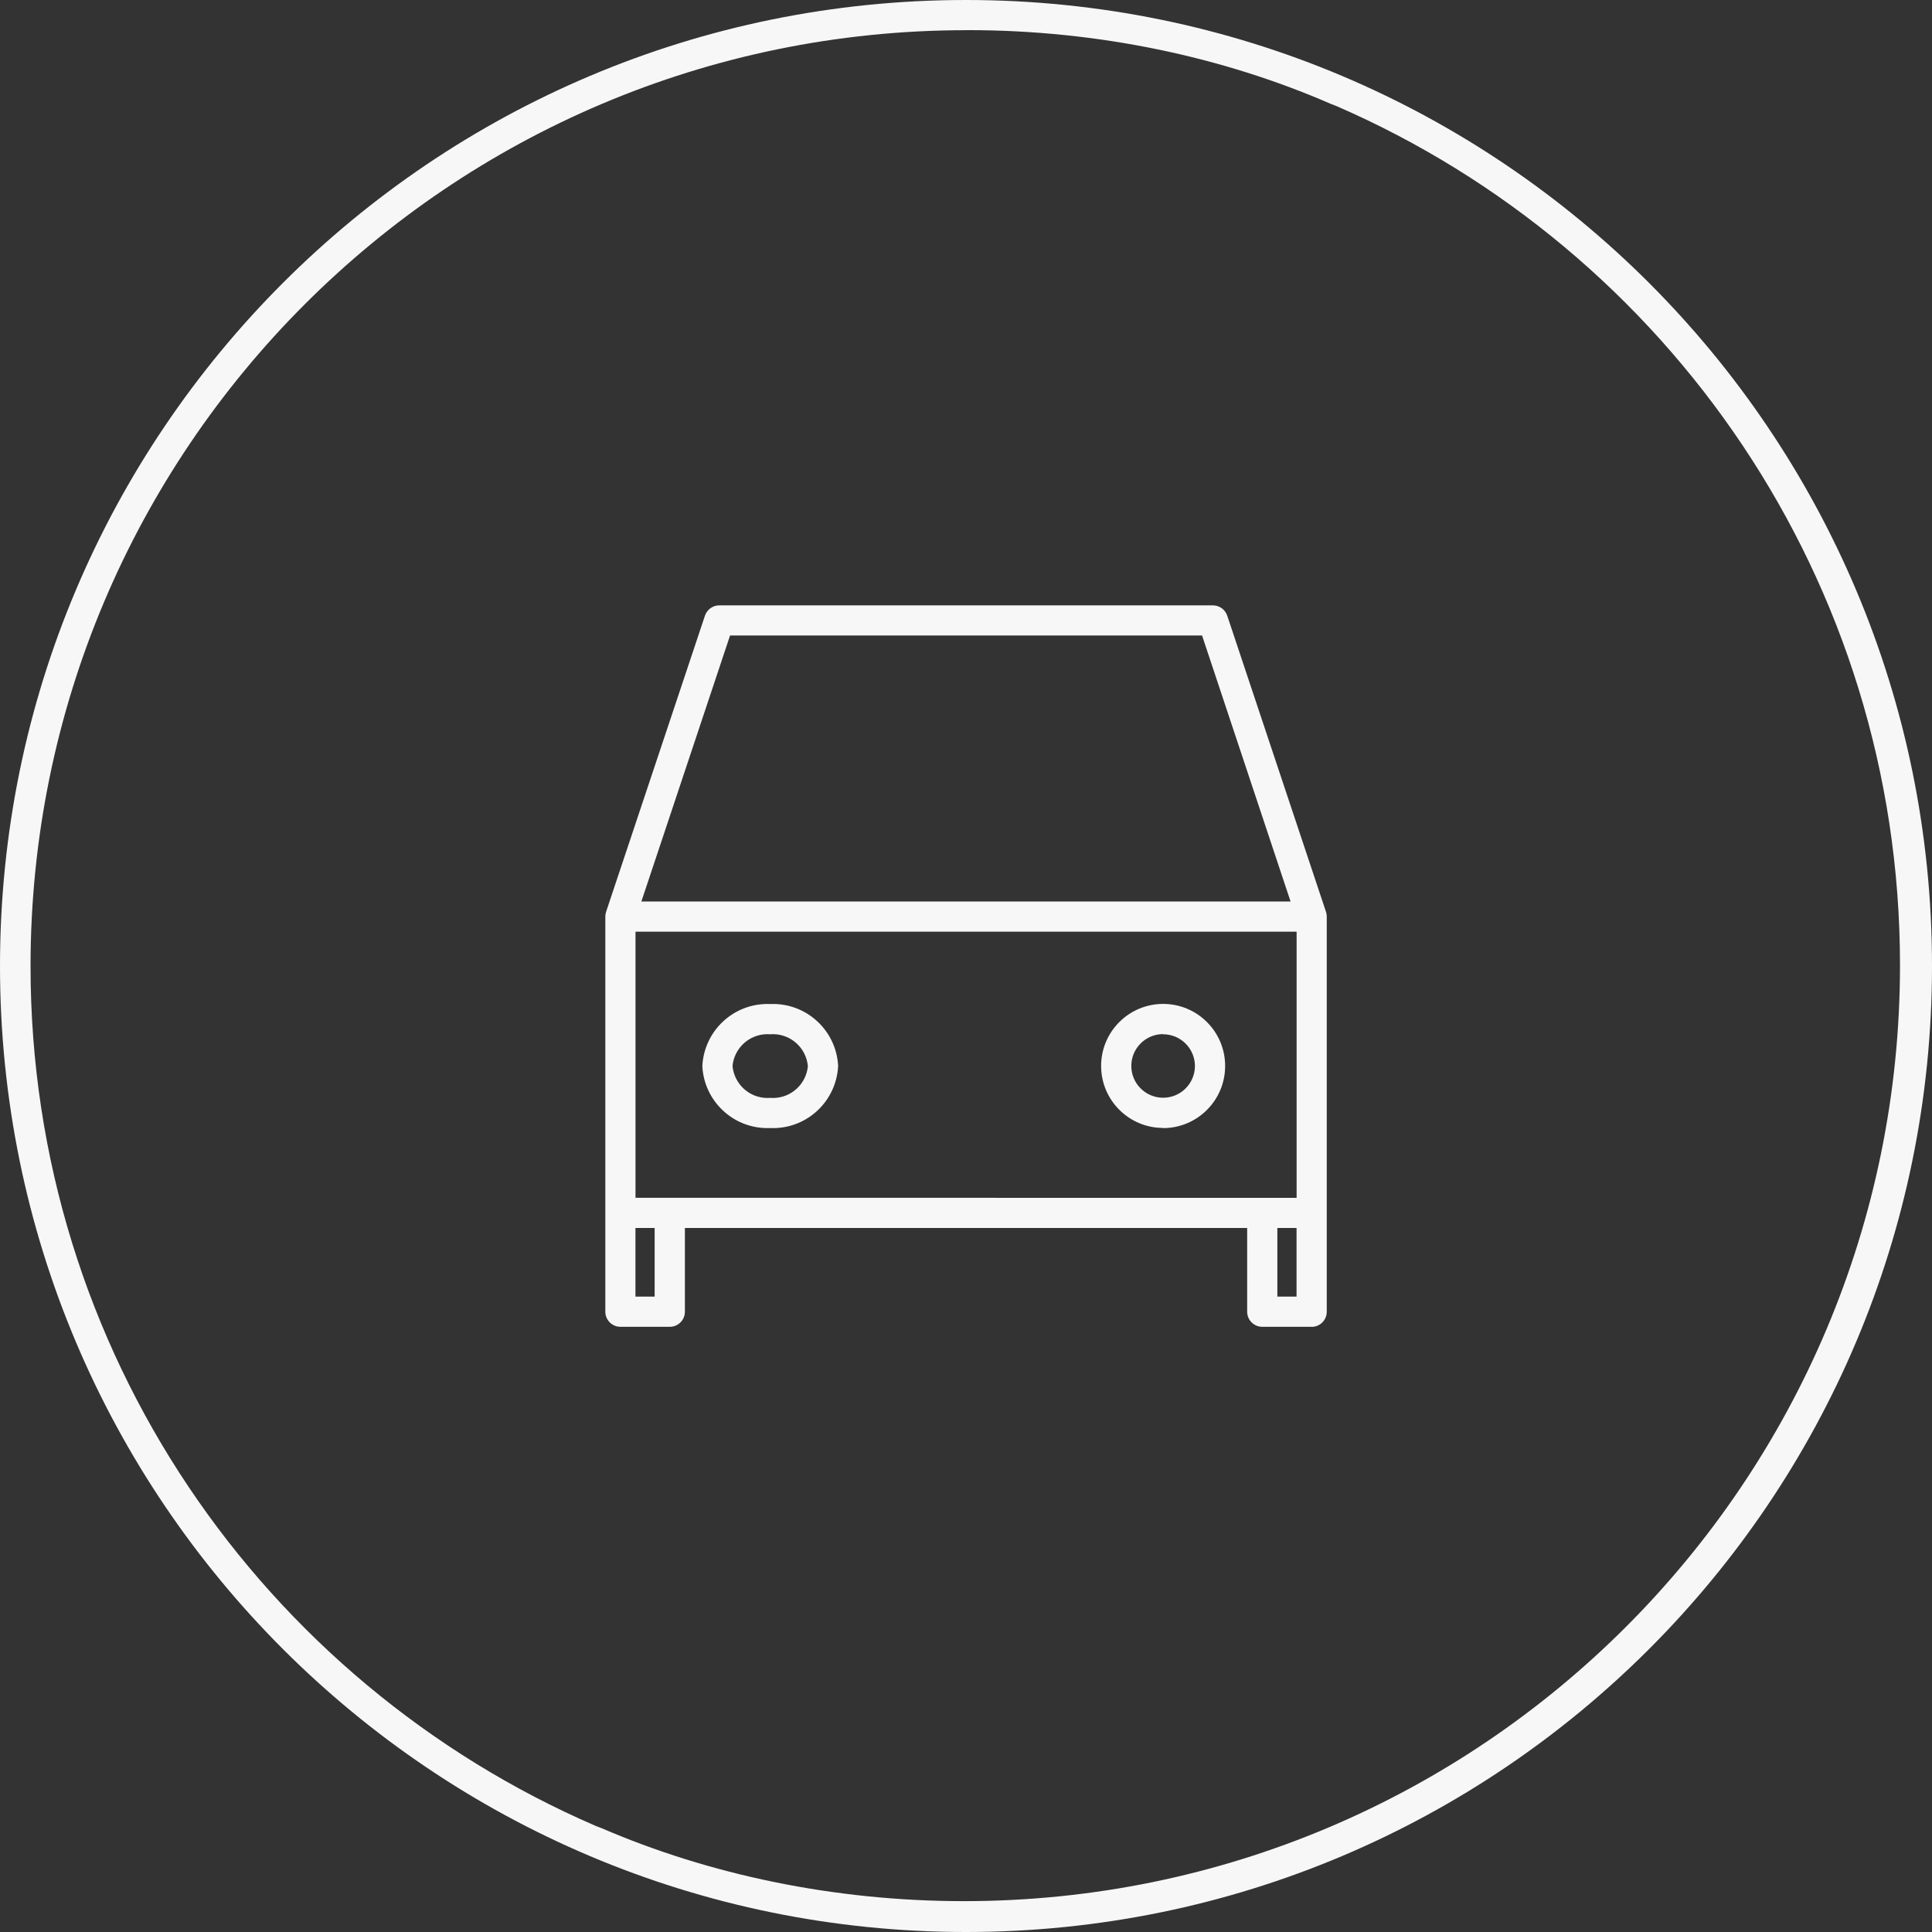<!-- Generated by IcoMoon.io -->
<svg version="1.1" xmlns="http://www.w3.org/2000/svg" width="32" height="32" viewBox="0 0 32 32" style="fill: #F7F7F7">
<rect x="0" y="0" width="32" height="32" fill="#333333" stroke="none"/>
<title>ek-job-parkplatz_outline</title>
<path d="M16 0.5c-8.559 0.005-15.494 6.945-15.494 15.504 0 6.38 3.854 11.86 9.361 14.239l0.101 0.039c1.771 0.763 3.833 1.207 5.998 1.207 8.563 0 15.504-6.941 15.504-15.504 0-6.371-3.842-11.844-9.336-14.229l-0.1-0.039c-1.771-0.77-3.835-1.218-6.003-1.218-0.011 0-0.021 0-0.031 0h0.002zM16 0c8.837 0 16 7.163 16 16s-7.163 16-16 16c-8.837 0-16-7.163-16-16v0c0-8.837 7.163-16 16-16v0z"></path>
<path d="M21.726 21.976h-0.819c-0.138 0-0.25-0.112-0.25-0.25v0-1.387h-9.313v1.387c0 0.138-0.112 0.25-0.25 0.25v0h-0.818c-0.138 0-0.25-0.112-0.25-0.25v0-6.542q0-0.005 0-0.011c0.001-0.027 0.006-0.052 0.015-0.076l-0.001 0.002 1.636-4.901c0.034-0.1 0.126-0.17 0.235-0.171h8.179c0.11 0 0.203 0.071 0.236 0.169l0.001 0.002 1.634 4.9c0.008 0.022 0.013 0.047 0.014 0.074l0 0.001q0 0.005 0 0.011v6.543c0 0 0 0 0 0 0 0.138-0.111 0.249-0.249 0.25h-0zM21.157 21.476h0.318v-1.137h-0.318zM10.525 21.476h0.318v-1.137h-0.318zM20.907 19.84h0.569v-4.408h-10.95v4.407zM10.623 14.932h10.753l-1.466-4.406h-7.818zM19.265 18.682c-0.567 0-1.027-0.46-1.027-1.027s0.46-1.027 1.027-1.027c0.567 0 1.027 0.46 1.027 1.027v0c0 0 0 0.001 0 0.002 0 0.567-0.46 1.027-1.027 1.028h-0zM19.265 17.128c-0.291 0-0.527 0.236-0.527 0.527s0.236 0.527 0.527 0.527c0.291 0 0.527-0.236 0.527-0.527v0c-0.002-0.29-0.237-0.524-0.527-0.524h-0zM12.757 18.684c-0.014 0.001-0.029 0.001-0.045 0.001-0.578 0-1.050-0.454-1.079-1.025l-0-0.003c0.029-0.574 0.501-1.028 1.079-1.028 0.016 0 0.032 0 0.048 0.001l-0.002-0c0.014-0.001 0.029-0.001 0.045-0.001 0.578 0 1.050 0.454 1.079 1.025l0 0.003c-0.029 0.574-0.501 1.028-1.079 1.028-0.016 0-0.032-0-0.047-0.001l0.002 0zM12.757 17.131c-0.013-0.001-0.029-0.002-0.044-0.002-0.303 0-0.552 0.231-0.58 0.526l-0 0.002c0.028 0.298 0.277 0.529 0.58 0.529 0.016 0 0.031-0.001 0.047-0.002l-0.002 0c0.013 0.001 0.029 0.002 0.044 0.002 0.303 0 0.551-0.231 0.579-0.526l0-0.002c-0.028-0.298-0.277-0.529-0.58-0.529-0.015 0-0.031 0.001-0.046 0.002l0.002-0z"></path>
</svg>
